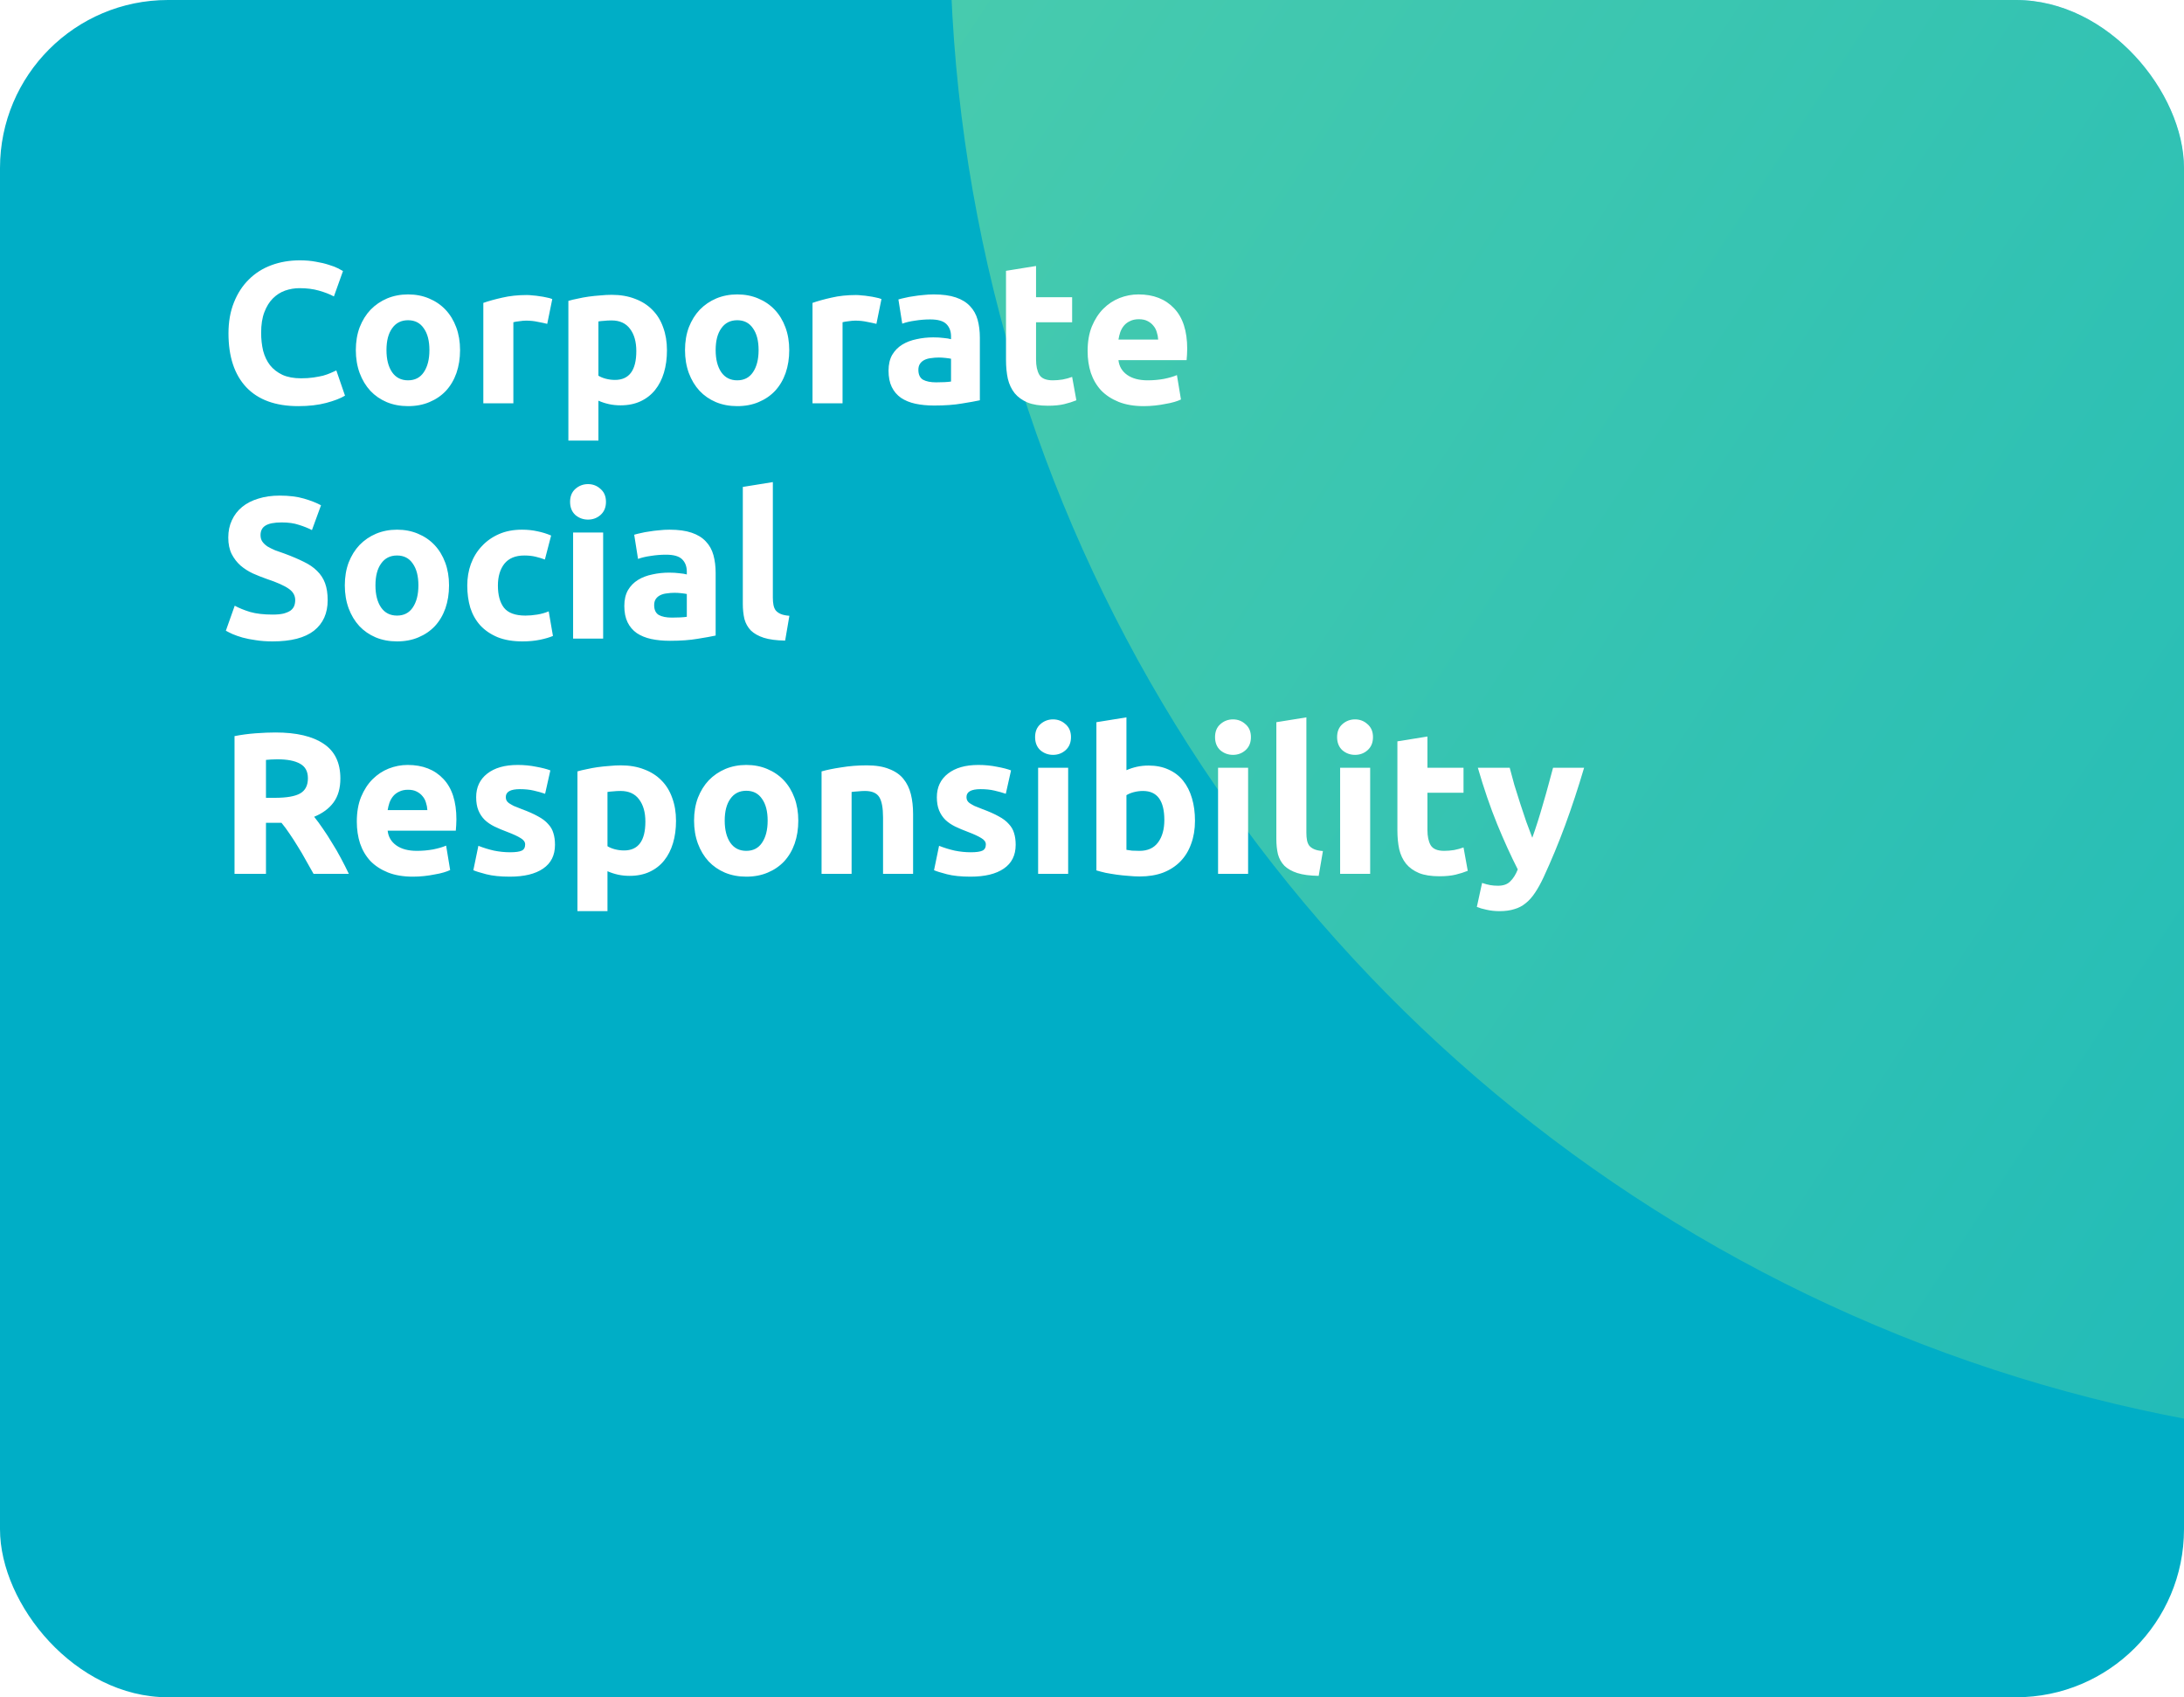 <svg width="260" height="202" viewBox="0 0 260 202" fill="none" xmlns="http://www.w3.org/2000/svg">
<g clip-path="url(#clip0_26233_19231)">
<rect width="260" height="202" rx="20" fill="#00AEC6"/>
<g filter="url(#filter0_f_26233_19231)">
<circle cx="293.533" cy="-8.466" r="180.444" transform="rotate(-130.902 293.533 -8.466)" fill="url(#paint0_linear_26233_19231)"/>
</g>
<path d="M35.504 48.336C32.8 48.336 30.736 47.584 29.312 46.08C27.904 44.576 27.2 42.44 27.2 39.672C27.2 38.296 27.416 37.072 27.848 36C28.28 34.912 28.872 34 29.624 33.264C30.376 32.512 31.272 31.944 32.312 31.56C33.352 31.176 34.48 30.984 35.696 30.984C36.4 30.984 37.04 31.04 37.616 31.152C38.192 31.248 38.696 31.368 39.128 31.512C39.56 31.64 39.92 31.776 40.208 31.92C40.496 32.064 40.704 32.176 40.832 32.256L39.752 35.28C39.24 35.008 38.64 34.776 37.952 34.584C37.28 34.392 36.512 34.296 35.648 34.296C35.072 34.296 34.504 34.392 33.944 34.584C33.4 34.776 32.912 35.088 32.48 35.52C32.064 35.936 31.728 36.48 31.472 37.152C31.216 37.824 31.088 38.64 31.088 39.6C31.088 40.368 31.168 41.088 31.328 41.76C31.504 42.416 31.776 42.984 32.144 43.464C32.528 43.944 33.024 44.328 33.632 44.616C34.24 44.888 34.976 45.024 35.84 45.024C36.384 45.024 36.872 44.992 37.304 44.928C37.736 44.864 38.12 44.792 38.456 44.712C38.792 44.616 39.088 44.512 39.344 44.4C39.6 44.288 39.832 44.184 40.04 44.088L41.072 47.088C40.544 47.408 39.8 47.696 38.84 47.952C37.88 48.208 36.768 48.336 35.504 48.336ZM54.769 41.664C54.769 42.656 54.625 43.568 54.337 44.4C54.049 45.216 53.633 45.92 53.089 46.512C52.545 47.088 51.889 47.536 51.121 47.856C50.369 48.176 49.521 48.336 48.577 48.336C47.649 48.336 46.801 48.176 46.033 47.856C45.281 47.536 44.633 47.088 44.089 46.512C43.545 45.92 43.121 45.216 42.817 44.4C42.513 43.568 42.361 42.656 42.361 41.664C42.361 40.672 42.513 39.768 42.817 38.952C43.137 38.136 43.569 37.44 44.113 36.864C44.673 36.288 45.329 35.84 46.081 35.52C46.849 35.2 47.681 35.04 48.577 35.04C49.489 35.04 50.321 35.2 51.073 35.52C51.841 35.84 52.497 36.288 53.041 36.864C53.585 37.44 54.009 38.136 54.313 38.952C54.617 39.768 54.769 40.672 54.769 41.664ZM51.121 41.664C51.121 40.56 50.897 39.696 50.449 39.072C50.017 38.432 49.393 38.112 48.577 38.112C47.761 38.112 47.129 38.432 46.681 39.072C46.233 39.696 46.009 40.56 46.009 41.664C46.009 42.768 46.233 43.648 46.681 44.304C47.129 44.944 47.761 45.264 48.577 45.264C49.393 45.264 50.017 44.944 50.449 44.304C50.897 43.648 51.121 42.768 51.121 41.664ZM65.147 38.544C64.827 38.464 64.451 38.384 64.019 38.304C63.587 38.208 63.123 38.16 62.627 38.16C62.403 38.16 62.131 38.184 61.811 38.232C61.507 38.264 61.275 38.304 61.115 38.352V48H57.539V36.048C58.179 35.824 58.931 35.616 59.795 35.424C60.675 35.216 61.651 35.112 62.723 35.112C62.915 35.112 63.147 35.128 63.419 35.16C63.691 35.176 63.963 35.208 64.235 35.256C64.507 35.288 64.779 35.336 65.051 35.4C65.323 35.448 65.555 35.512 65.747 35.592L65.147 38.544ZM75.752 41.784C75.752 40.68 75.504 39.8 75.008 39.144C74.512 38.472 73.776 38.136 72.8 38.136C72.48 38.136 72.184 38.152 71.912 38.184C71.64 38.2 71.416 38.224 71.24 38.256V44.712C71.464 44.856 71.752 44.976 72.104 45.072C72.472 45.168 72.84 45.216 73.208 45.216C74.904 45.216 75.752 44.072 75.752 41.784ZM79.4 41.688C79.4 42.664 79.28 43.552 79.04 44.352C78.8 45.152 78.448 45.84 77.984 46.416C77.52 46.992 76.944 47.44 76.256 47.76C75.568 48.08 74.776 48.24 73.88 48.24C73.384 48.24 72.92 48.192 72.488 48.096C72.056 48 71.64 47.864 71.24 47.688V52.44H67.664V35.808C67.984 35.712 68.352 35.624 68.768 35.544C69.184 35.448 69.616 35.368 70.064 35.304C70.528 35.24 70.992 35.192 71.456 35.16C71.936 35.112 72.392 35.088 72.824 35.088C73.864 35.088 74.792 35.248 75.608 35.568C76.424 35.872 77.112 36.312 77.672 36.888C78.232 37.448 78.656 38.136 78.944 38.952C79.248 39.768 79.4 40.68 79.4 41.688ZM93.957 41.664C93.957 42.656 93.813 43.568 93.525 44.4C93.237 45.216 92.821 45.92 92.277 46.512C91.733 47.088 91.077 47.536 90.309 47.856C89.557 48.176 88.709 48.336 87.765 48.336C86.837 48.336 85.989 48.176 85.221 47.856C84.469 47.536 83.821 47.088 83.277 46.512C82.733 45.92 82.309 45.216 82.005 44.4C81.701 43.568 81.549 42.656 81.549 41.664C81.549 40.672 81.701 39.768 82.005 38.952C82.325 38.136 82.757 37.44 83.301 36.864C83.861 36.288 84.517 35.84 85.269 35.52C86.037 35.2 86.869 35.04 87.765 35.04C88.677 35.04 89.509 35.2 90.261 35.52C91.029 35.84 91.685 36.288 92.229 36.864C92.773 37.44 93.197 38.136 93.501 38.952C93.805 39.768 93.957 40.672 93.957 41.664ZM90.309 41.664C90.309 40.56 90.085 39.696 89.637 39.072C89.205 38.432 88.581 38.112 87.765 38.112C86.949 38.112 86.317 38.432 85.869 39.072C85.421 39.696 85.197 40.56 85.197 41.664C85.197 42.768 85.421 43.648 85.869 44.304C86.317 44.944 86.949 45.264 87.765 45.264C88.581 45.264 89.205 44.944 89.637 44.304C90.085 43.648 90.309 42.768 90.309 41.664ZM104.335 38.544C104.015 38.464 103.639 38.384 103.207 38.304C102.775 38.208 102.311 38.16 101.815 38.16C101.591 38.16 101.319 38.184 100.999 38.232C100.695 38.264 100.463 38.304 100.303 38.352V48H96.727V36.048C97.367 35.824 98.119 35.616 98.983 35.424C99.863 35.216 100.839 35.112 101.911 35.112C102.103 35.112 102.335 35.128 102.607 35.16C102.879 35.176 103.151 35.208 103.423 35.256C103.695 35.288 103.967 35.336 104.239 35.4C104.511 35.448 104.743 35.512 104.935 35.592L104.335 38.544ZM111.442 45.504C111.794 45.504 112.13 45.496 112.45 45.48C112.77 45.464 113.026 45.44 113.218 45.408V42.696C113.074 42.664 112.858 42.632 112.57 42.6C112.282 42.568 112.018 42.552 111.778 42.552C111.442 42.552 111.122 42.576 110.818 42.624C110.53 42.656 110.274 42.728 110.05 42.84C109.826 42.952 109.65 43.104 109.522 43.296C109.394 43.488 109.33 43.728 109.33 44.016C109.33 44.576 109.514 44.968 109.882 45.192C110.266 45.4 110.786 45.504 111.442 45.504ZM111.154 35.04C112.21 35.04 113.09 35.16 113.794 35.4C114.498 35.64 115.058 35.984 115.474 36.432C115.906 36.88 116.21 37.424 116.386 38.064C116.562 38.704 116.65 39.416 116.65 40.2V47.64C116.138 47.752 115.426 47.88 114.514 48.024C113.602 48.184 112.498 48.264 111.202 48.264C110.386 48.264 109.642 48.192 108.97 48.048C108.314 47.904 107.746 47.672 107.266 47.352C106.786 47.016 106.418 46.584 106.162 46.056C105.906 45.528 105.778 44.88 105.778 44.112C105.778 43.376 105.922 42.752 106.21 42.24C106.514 41.728 106.914 41.32 107.41 41.016C107.906 40.712 108.474 40.496 109.114 40.368C109.754 40.224 110.418 40.152 111.105 40.152C111.57 40.152 111.978 40.176 112.33 40.224C112.698 40.256 112.994 40.304 113.218 40.368V40.032C113.218 39.424 113.034 38.936 112.666 38.568C112.298 38.2 111.658 38.016 110.746 38.016C110.138 38.016 109.538 38.064 108.946 38.16C108.354 38.24 107.842 38.36 107.41 38.52L106.954 35.64C107.162 35.576 107.418 35.512 107.722 35.448C108.042 35.368 108.386 35.304 108.754 35.256C109.122 35.192 109.506 35.144 109.906 35.112C110.322 35.064 110.738 35.04 111.154 35.04ZM119.763 32.232L123.339 31.656V35.376H127.635V38.352H123.339V42.792C123.339 43.544 123.467 44.144 123.723 44.592C123.995 45.04 124.531 45.264 125.331 45.264C125.715 45.264 126.107 45.232 126.507 45.168C126.923 45.088 127.299 44.984 127.635 44.856L128.139 47.64C127.707 47.816 127.227 47.968 126.699 48.096C126.171 48.224 125.523 48.288 124.755 48.288C123.779 48.288 122.971 48.16 122.331 47.904C121.691 47.632 121.179 47.264 120.795 46.8C120.411 46.32 120.139 45.744 119.979 45.072C119.835 44.4 119.763 43.656 119.763 42.84V32.232ZM129.478 41.784C129.478 40.664 129.646 39.688 129.982 38.856C130.334 38.008 130.79 37.304 131.35 36.744C131.91 36.184 132.55 35.76 133.27 35.472C134.006 35.184 134.758 35.04 135.526 35.04C137.318 35.04 138.734 35.592 139.774 36.696C140.814 37.784 141.334 39.392 141.334 41.52C141.334 41.728 141.326 41.96 141.31 42.216C141.294 42.456 141.278 42.672 141.262 42.864H133.15C133.23 43.6 133.574 44.184 134.182 44.616C134.79 45.048 135.606 45.264 136.63 45.264C137.286 45.264 137.926 45.208 138.55 45.096C139.19 44.968 139.71 44.816 140.11 44.64L140.59 47.544C140.398 47.64 140.142 47.736 139.822 47.832C139.502 47.928 139.142 48.008 138.742 48.072C138.358 48.152 137.942 48.216 137.494 48.264C137.046 48.312 136.598 48.336 136.15 48.336C135.014 48.336 134.022 48.168 133.174 47.832C132.342 47.496 131.646 47.04 131.086 46.464C130.542 45.872 130.134 45.176 129.862 44.376C129.606 43.576 129.478 42.712 129.478 41.784ZM137.878 40.416C137.862 40.112 137.806 39.816 137.71 39.528C137.63 39.24 137.494 38.984 137.302 38.76C137.126 38.536 136.894 38.352 136.606 38.208C136.334 38.064 135.99 37.992 135.574 37.992C135.174 37.992 134.83 38.064 134.542 38.208C134.254 38.336 134.014 38.512 133.822 38.736C133.63 38.96 133.478 39.224 133.366 39.528C133.27 39.816 133.198 40.112 133.15 40.416H137.878ZM32.456 73.144C32.984 73.144 33.416 73.104 33.752 73.024C34.104 72.928 34.384 72.808 34.592 72.664C34.8 72.504 34.944 72.32 35.024 72.112C35.104 71.904 35.144 71.672 35.144 71.416C35.144 70.872 34.888 70.424 34.376 70.072C33.864 69.704 32.984 69.312 31.736 68.896C31.192 68.704 30.648 68.488 30.104 68.248C29.56 67.992 29.072 67.68 28.64 67.312C28.208 66.928 27.856 66.472 27.584 65.944C27.312 65.4 27.176 64.744 27.176 63.976C27.176 63.208 27.32 62.52 27.608 61.912C27.896 61.288 28.304 60.76 28.832 60.328C29.36 59.896 30 59.568 30.752 59.344C31.504 59.104 32.352 58.984 33.296 58.984C34.416 58.984 35.384 59.104 36.2 59.344C37.016 59.584 37.688 59.848 38.216 60.136L37.136 63.088C36.672 62.848 36.152 62.64 35.576 62.464C35.016 62.272 34.336 62.176 33.536 62.176C32.64 62.176 31.992 62.304 31.592 62.56C31.208 62.8 31.016 63.176 31.016 63.688C31.016 63.992 31.088 64.248 31.232 64.456C31.376 64.664 31.576 64.856 31.832 65.032C32.104 65.192 32.408 65.344 32.744 65.488C33.096 65.616 33.48 65.752 33.896 65.896C34.76 66.216 35.512 66.536 36.152 66.856C36.792 67.16 37.32 67.52 37.736 67.936C38.168 68.352 38.488 68.84 38.696 69.4C38.904 69.96 39.008 70.64 39.008 71.44C39.008 72.992 38.464 74.2 37.376 75.064C36.288 75.912 34.648 76.336 32.456 76.336C31.72 76.336 31.056 76.288 30.464 76.192C29.872 76.112 29.344 76.008 28.88 75.88C28.432 75.752 28.04 75.616 27.704 75.472C27.384 75.328 27.112 75.192 26.888 75.064L27.944 72.088C28.44 72.36 29.048 72.608 29.768 72.832C30.504 73.04 31.4 73.144 32.456 73.144ZM53.457 69.664C53.457 70.656 53.313 71.568 53.025 72.4C52.737 73.216 52.321 73.92 51.777 74.512C51.233 75.088 50.577 75.536 49.809 75.856C49.057 76.176 48.209 76.336 47.265 76.336C46.337 76.336 45.489 76.176 44.721 75.856C43.969 75.536 43.321 75.088 42.777 74.512C42.233 73.92 41.809 73.216 41.505 72.4C41.201 71.568 41.049 70.656 41.049 69.664C41.049 68.672 41.201 67.768 41.505 66.952C41.825 66.136 42.257 65.44 42.801 64.864C43.361 64.288 44.017 63.84 44.769 63.52C45.537 63.2 46.369 63.04 47.265 63.04C48.177 63.04 49.009 63.2 49.761 63.52C50.529 63.84 51.185 64.288 51.729 64.864C52.273 65.44 52.697 66.136 53.001 66.952C53.305 67.768 53.457 68.672 53.457 69.664ZM49.809 69.664C49.809 68.56 49.585 67.696 49.137 67.072C48.705 66.432 48.081 66.112 47.265 66.112C46.449 66.112 45.817 66.432 45.369 67.072C44.921 67.696 44.697 68.56 44.697 69.664C44.697 70.768 44.921 71.648 45.369 72.304C45.817 72.944 46.449 73.264 47.265 73.264C48.081 73.264 48.705 72.944 49.137 72.304C49.585 71.648 49.809 70.768 49.809 69.664ZM55.627 69.688C55.627 68.776 55.771 67.92 56.059 67.12C56.363 66.304 56.795 65.6 57.355 65.008C57.915 64.4 58.595 63.92 59.395 63.568C60.195 63.216 61.107 63.04 62.131 63.04C62.803 63.04 63.419 63.104 63.979 63.232C64.539 63.344 65.083 63.512 65.611 63.736L64.867 66.592C64.531 66.464 64.163 66.352 63.763 66.256C63.363 66.16 62.915 66.112 62.419 66.112C61.363 66.112 60.571 66.44 60.043 67.096C59.531 67.752 59.275 68.616 59.275 69.688C59.275 70.824 59.515 71.704 59.995 72.328C60.491 72.952 61.347 73.264 62.563 73.264C62.995 73.264 63.459 73.224 63.955 73.144C64.451 73.064 64.907 72.936 65.323 72.76L65.827 75.688C65.411 75.864 64.891 76.016 64.267 76.144C63.643 76.272 62.955 76.336 62.203 76.336C61.051 76.336 60.059 76.168 59.227 75.832C58.395 75.48 57.707 75.008 57.163 74.416C56.635 73.824 56.243 73.128 55.987 72.328C55.747 71.512 55.627 70.632 55.627 69.688ZM71.803 76H68.227V63.376H71.803V76ZM72.139 59.728C72.139 60.384 71.923 60.904 71.491 61.288C71.075 61.656 70.579 61.84 70.003 61.84C69.427 61.84 68.923 61.656 68.491 61.288C68.075 60.904 67.867 60.384 67.867 59.728C67.867 59.072 68.075 58.56 68.491 58.192C68.923 57.808 69.427 57.616 70.003 57.616C70.579 57.616 71.075 57.808 71.491 58.192C71.923 58.56 72.139 59.072 72.139 59.728ZM79.988 73.504C80.34 73.504 80.676 73.496 80.996 73.48C81.316 73.464 81.572 73.44 81.764 73.408V70.696C81.62 70.664 81.404 70.632 81.116 70.6C80.828 70.568 80.564 70.552 80.324 70.552C79.988 70.552 79.668 70.576 79.364 70.624C79.076 70.656 78.82 70.728 78.596 70.84C78.372 70.952 78.196 71.104 78.068 71.296C77.94 71.488 77.876 71.728 77.876 72.016C77.876 72.576 78.06 72.968 78.428 73.192C78.812 73.4 79.332 73.504 79.988 73.504ZM79.7 63.04C80.756 63.04 81.636 63.16 82.34 63.4C83.044 63.64 83.604 63.984 84.02 64.432C84.452 64.88 84.756 65.424 84.932 66.064C85.108 66.704 85.196 67.416 85.196 68.2V75.64C84.684 75.752 83.972 75.88 83.06 76.024C82.148 76.184 81.044 76.264 79.748 76.264C78.932 76.264 78.188 76.192 77.516 76.048C76.86 75.904 76.292 75.672 75.812 75.352C75.332 75.016 74.964 74.584 74.708 74.056C74.452 73.528 74.324 72.88 74.324 72.112C74.324 71.376 74.468 70.752 74.756 70.24C75.06 69.728 75.46 69.32 75.956 69.016C76.452 68.712 77.02 68.496 77.66 68.368C78.3 68.224 78.964 68.152 79.652 68.152C80.116 68.152 80.524 68.176 80.876 68.224C81.244 68.256 81.54 68.304 81.764 68.368V68.032C81.764 67.424 81.58 66.936 81.212 66.568C80.844 66.2 80.204 66.016 79.292 66.016C78.684 66.016 78.084 66.064 77.492 66.16C76.9 66.24 76.388 66.36 75.956 66.52L75.5 63.64C75.708 63.576 75.964 63.512 76.268 63.448C76.588 63.368 76.932 63.304 77.3 63.256C77.668 63.192 78.052 63.144 78.452 63.112C78.868 63.064 79.284 63.04 79.7 63.04ZM93.47 76.24C92.43 76.224 91.582 76.112 90.926 75.904C90.286 75.696 89.774 75.408 89.39 75.04C89.022 74.656 88.766 74.2 88.622 73.672C88.494 73.128 88.43 72.52 88.43 71.848V57.952L92.006 57.376V71.128C92.006 71.448 92.03 71.736 92.078 71.992C92.126 72.248 92.214 72.464 92.342 72.64C92.486 72.816 92.686 72.96 92.942 73.072C93.198 73.184 93.542 73.256 93.974 73.288L93.47 76.24ZM32.792 87.176C35.288 87.176 37.2 87.624 38.528 88.52C39.856 89.4 40.52 90.776 40.52 92.648C40.52 93.816 40.248 94.768 39.704 95.504C39.176 96.224 38.408 96.792 37.4 97.208C37.736 97.624 38.088 98.104 38.456 98.648C38.824 99.176 39.184 99.736 39.536 100.328C39.904 100.904 40.256 101.512 40.592 102.152C40.928 102.776 41.24 103.392 41.528 104H37.328C37.024 103.456 36.712 102.904 36.392 102.344C36.088 101.784 35.768 101.24 35.432 100.712C35.112 100.184 34.792 99.688 34.472 99.224C34.152 98.744 33.832 98.312 33.512 97.928H31.664V104H27.92V87.608C28.736 87.448 29.576 87.336 30.44 87.272C31.32 87.208 32.104 87.176 32.792 87.176ZM33.008 90.368C32.736 90.368 32.488 90.376 32.264 90.392C32.056 90.408 31.856 90.424 31.664 90.44V94.952H32.72C34.128 94.952 35.136 94.776 35.744 94.424C36.352 94.072 36.656 93.472 36.656 92.624C36.656 91.808 36.344 91.232 35.72 90.896C35.112 90.544 34.208 90.368 33.008 90.368ZM42.478 97.784C42.478 96.664 42.646 95.688 42.982 94.856C43.334 94.008 43.79 93.304 44.35 92.744C44.91 92.184 45.55 91.76 46.27 91.472C47.006 91.184 47.758 91.04 48.526 91.04C50.318 91.04 51.734 91.592 52.774 92.696C53.814 93.784 54.334 95.392 54.334 97.52C54.334 97.728 54.326 97.96 54.31 98.216C54.294 98.456 54.278 98.672 54.262 98.864H46.15C46.23 99.6 46.574 100.184 47.182 100.616C47.79 101.048 48.606 101.264 49.63 101.264C50.286 101.264 50.926 101.208 51.55 101.096C52.19 100.968 52.71 100.816 53.11 100.64L53.59 103.544C53.398 103.64 53.142 103.736 52.822 103.832C52.502 103.928 52.142 104.008 51.742 104.072C51.358 104.152 50.942 104.216 50.494 104.264C50.046 104.312 49.598 104.336 49.15 104.336C48.014 104.336 47.022 104.168 46.174 103.832C45.342 103.496 44.646 103.04 44.086 102.464C43.542 101.872 43.134 101.176 42.862 100.376C42.606 99.576 42.478 98.712 42.478 97.784ZM50.878 96.416C50.862 96.112 50.806 95.816 50.71 95.528C50.63 95.24 50.494 94.984 50.302 94.76C50.126 94.536 49.894 94.352 49.606 94.208C49.334 94.064 48.99 93.992 48.574 93.992C48.174 93.992 47.83 94.064 47.542 94.208C47.254 94.336 47.014 94.512 46.822 94.736C46.63 94.96 46.478 95.224 46.366 95.528C46.27 95.816 46.198 96.112 46.15 96.416H50.878ZM60.718 101.432C61.374 101.432 61.838 101.368 62.11 101.24C62.382 101.112 62.518 100.864 62.518 100.496C62.518 100.208 62.342 99.96 61.99 99.752C61.638 99.528 61.102 99.28 60.382 99.008C59.822 98.8 59.31 98.584 58.846 98.36C58.398 98.136 58.014 97.872 57.694 97.568C57.374 97.248 57.126 96.872 56.95 96.44C56.774 96.008 56.686 95.488 56.686 94.88C56.686 93.696 57.126 92.76 58.006 92.072C58.886 91.384 60.094 91.04 61.63 91.04C62.398 91.04 63.134 91.112 63.838 91.256C64.542 91.384 65.102 91.528 65.518 91.688L64.894 94.472C64.478 94.328 64.022 94.2 63.526 94.088C63.046 93.976 62.502 93.92 61.894 93.92C60.774 93.92 60.214 94.232 60.214 94.856C60.214 95 60.238 95.128 60.286 95.24C60.334 95.352 60.43 95.464 60.574 95.576C60.718 95.672 60.91 95.784 61.15 95.912C61.406 96.024 61.726 96.152 62.11 96.296C62.894 96.584 63.542 96.872 64.054 97.16C64.566 97.432 64.966 97.736 65.254 98.072C65.558 98.392 65.766 98.752 65.878 99.152C66.006 99.552 66.07 100.016 66.07 100.544C66.07 101.792 65.598 102.736 64.654 103.376C63.726 104.016 62.406 104.336 60.694 104.336C59.574 104.336 58.638 104.24 57.886 104.048C57.15 103.856 56.638 103.696 56.35 103.568L56.95 100.664C57.558 100.904 58.182 101.096 58.822 101.24C59.462 101.368 60.094 101.432 60.718 101.432ZM76.831 97.784C76.831 96.68 76.582 95.8 76.087 95.144C75.591 94.472 74.855 94.136 73.879 94.136C73.558 94.136 73.263 94.152 72.99 94.184C72.719 94.2 72.495 94.224 72.319 94.256V100.712C72.543 100.856 72.831 100.976 73.183 101.072C73.55 101.168 73.918 101.216 74.287 101.216C75.983 101.216 76.831 100.072 76.831 97.784ZM80.478 97.688C80.478 98.664 80.359 99.552 80.118 100.352C79.879 101.152 79.526 101.84 79.062 102.416C78.599 102.992 78.022 103.44 77.335 103.76C76.647 104.08 75.855 104.24 74.959 104.24C74.463 104.24 73.999 104.192 73.567 104.096C73.135 104 72.719 103.864 72.319 103.688V108.44H68.743V91.808C69.062 91.712 69.43 91.624 69.847 91.544C70.263 91.448 70.695 91.368 71.142 91.304C71.606 91.24 72.07 91.192 72.534 91.16C73.014 91.112 73.471 91.088 73.903 91.088C74.942 91.088 75.871 91.248 76.686 91.568C77.502 91.872 78.191 92.312 78.751 92.888C79.311 93.448 79.734 94.136 80.022 94.952C80.326 95.768 80.478 96.68 80.478 97.688ZM95.035 97.664C95.035 98.656 94.891 99.568 94.603 100.4C94.315 101.216 93.899 101.92 93.355 102.512C92.811 103.088 92.155 103.536 91.387 103.856C90.635 104.176 89.787 104.336 88.843 104.336C87.915 104.336 87.067 104.176 86.299 103.856C85.547 103.536 84.899 103.088 84.355 102.512C83.811 101.92 83.387 101.216 83.083 100.4C82.779 99.568 82.627 98.656 82.627 97.664C82.627 96.672 82.779 95.768 83.083 94.952C83.403 94.136 83.835 93.44 84.379 92.864C84.939 92.288 85.595 91.84 86.347 91.52C87.115 91.2 87.947 91.04 88.843 91.04C89.755 91.04 90.587 91.2 91.339 91.52C92.107 91.84 92.763 92.288 93.307 92.864C93.851 93.44 94.275 94.136 94.579 94.952C94.883 95.768 95.035 96.672 95.035 97.664ZM91.387 97.664C91.387 96.56 91.163 95.696 90.715 95.072C90.283 94.432 89.659 94.112 88.843 94.112C88.027 94.112 87.395 94.432 86.947 95.072C86.499 95.696 86.275 96.56 86.275 97.664C86.275 98.768 86.499 99.648 86.947 100.304C87.395 100.944 88.027 101.264 88.843 101.264C89.659 101.264 90.283 100.944 90.715 100.304C91.163 99.648 91.387 98.768 91.387 97.664ZM97.805 91.808C98.413 91.632 99.197 91.472 100.157 91.328C101.117 91.168 102.125 91.088 103.181 91.088C104.253 91.088 105.141 91.232 105.845 91.52C106.565 91.792 107.133 92.184 107.549 92.696C107.965 93.208 108.261 93.816 108.437 94.52C108.613 95.224 108.701 96.008 108.701 96.872V104H105.125V97.304C105.125 96.152 104.973 95.336 104.669 94.856C104.365 94.376 103.797 94.136 102.965 94.136C102.709 94.136 102.437 94.152 102.149 94.184C101.861 94.2 101.605 94.224 101.381 94.256V104H97.805V91.808ZM115.562 101.432C116.218 101.432 116.682 101.368 116.954 101.24C117.226 101.112 117.362 100.864 117.362 100.496C117.362 100.208 117.186 99.96 116.834 99.752C116.482 99.528 115.946 99.28 115.226 99.008C114.666 98.8 114.154 98.584 113.69 98.36C113.242 98.136 112.858 97.872 112.538 97.568C112.218 97.248 111.97 96.872 111.794 96.44C111.618 96.008 111.53 95.488 111.53 94.88C111.53 93.696 111.97 92.76 112.85 92.072C113.73 91.384 114.938 91.04 116.474 91.04C117.242 91.04 117.978 91.112 118.682 91.256C119.386 91.384 119.946 91.528 120.362 91.688L119.738 94.472C119.322 94.328 118.866 94.2 118.37 94.088C117.89 93.976 117.346 93.92 116.738 93.92C115.618 93.92 115.058 94.232 115.058 94.856C115.058 95 115.082 95.128 115.13 95.24C115.178 95.352 115.274 95.464 115.418 95.576C115.562 95.672 115.754 95.784 115.994 95.912C116.25 96.024 116.57 96.152 116.954 96.296C117.738 96.584 118.386 96.872 118.898 97.16C119.41 97.432 119.81 97.736 120.098 98.072C120.402 98.392 120.61 98.752 120.722 99.152C120.85 99.552 120.914 100.016 120.914 100.544C120.914 101.792 120.442 102.736 119.498 103.376C118.57 104.016 117.25 104.336 115.538 104.336C114.418 104.336 113.482 104.24 112.73 104.048C111.994 103.856 111.482 103.696 111.194 103.568L111.794 100.664C112.402 100.904 113.026 101.096 113.666 101.24C114.306 101.368 114.938 101.432 115.562 101.432ZM127.162 104H123.586V91.376H127.162V104ZM127.498 87.728C127.498 88.384 127.282 88.904 126.85 89.288C126.434 89.656 125.938 89.84 125.362 89.84C124.786 89.84 124.282 89.656 123.85 89.288C123.434 88.904 123.226 88.384 123.226 87.728C123.226 87.072 123.434 86.56 123.85 86.192C124.282 85.808 124.786 85.616 125.362 85.616C125.938 85.616 126.434 85.808 126.85 86.192C127.282 86.56 127.498 87.072 127.498 87.728ZM138.612 97.592C138.612 95.288 137.764 94.136 136.068 94.136C135.7 94.136 135.332 94.184 134.964 94.28C134.612 94.376 134.324 94.496 134.1 94.64V101.144C134.276 101.176 134.5 101.208 134.772 101.24C135.044 101.256 135.34 101.264 135.66 101.264C136.636 101.264 137.372 100.928 137.868 100.256C138.364 99.584 138.612 98.696 138.612 97.592ZM142.26 97.688C142.26 98.696 142.108 99.608 141.804 100.424C141.516 101.24 141.092 101.936 140.532 102.512C139.972 103.088 139.284 103.536 138.468 103.856C137.652 104.16 136.724 104.312 135.684 104.312C135.252 104.312 134.796 104.288 134.316 104.24C133.852 104.208 133.388 104.16 132.924 104.096C132.476 104.032 132.044 103.96 131.628 103.88C131.212 103.784 130.844 103.688 130.524 103.592V85.952L134.1 85.376V91.664C134.5 91.488 134.916 91.352 135.348 91.256C135.78 91.16 136.244 91.112 136.74 91.112C137.636 91.112 138.428 91.272 139.116 91.592C139.804 91.896 140.38 92.336 140.844 92.912C141.308 93.488 141.66 94.184 141.9 95C142.14 95.8 142.26 96.696 142.26 97.688ZM148.584 104H145.008V91.376H148.584V104ZM148.92 87.728C148.92 88.384 148.704 88.904 148.272 89.288C147.856 89.656 147.36 89.84 146.784 89.84C146.208 89.84 145.704 89.656 145.272 89.288C144.856 88.904 144.648 88.384 144.648 87.728C144.648 87.072 144.856 86.56 145.272 86.192C145.704 85.808 146.208 85.616 146.784 85.616C147.36 85.616 147.856 85.808 148.272 86.192C148.704 86.56 148.92 87.072 148.92 87.728ZM156.986 104.24C155.946 104.224 155.098 104.112 154.442 103.904C153.802 103.696 153.29 103.408 152.906 103.04C152.538 102.656 152.282 102.2 152.138 101.672C152.01 101.128 151.946 100.52 151.946 99.848V85.952L155.522 85.376V99.128C155.522 99.448 155.546 99.736 155.594 99.992C155.642 100.248 155.73 100.464 155.858 100.64C156.002 100.816 156.202 100.96 156.458 101.072C156.714 101.184 157.058 101.256 157.49 101.288L156.986 104.24ZM163.115 104H159.539V91.376H163.115V104ZM163.451 87.728C163.451 88.384 163.235 88.904 162.803 89.288C162.387 89.656 161.891 89.84 161.315 89.84C160.739 89.84 160.235 89.656 159.803 89.288C159.387 88.904 159.179 88.384 159.179 87.728C159.179 87.072 159.387 86.56 159.803 86.192C160.235 85.808 160.739 85.616 161.315 85.616C161.891 85.616 162.387 85.808 162.803 86.192C163.235 86.56 163.451 87.072 163.451 87.728ZM166.357 88.232L169.933 87.656V91.376H174.229V94.352H169.933V98.792C169.933 99.544 170.061 100.144 170.317 100.592C170.589 101.04 171.125 101.264 171.925 101.264C172.309 101.264 172.701 101.232 173.101 101.168C173.517 101.088 173.893 100.984 174.229 100.856L174.733 103.64C174.301 103.816 173.821 103.968 173.293 104.096C172.765 104.224 172.117 104.288 171.349 104.288C170.373 104.288 169.565 104.16 168.925 103.904C168.285 103.632 167.773 103.264 167.389 102.8C167.005 102.32 166.733 101.744 166.573 101.072C166.429 100.4 166.357 99.656 166.357 98.84V88.232ZM188.583 91.376C187.863 93.808 187.111 96.088 186.327 98.216C185.543 100.344 184.687 102.408 183.759 104.408C183.423 105.128 183.087 105.736 182.751 106.232C182.415 106.744 182.047 107.16 181.647 107.48C181.247 107.816 180.791 108.056 180.279 108.2C179.783 108.36 179.199 108.44 178.527 108.44C177.967 108.44 177.447 108.384 176.967 108.272C176.503 108.176 176.119 108.064 175.815 107.936L176.439 105.08C176.807 105.208 177.135 105.296 177.423 105.344C177.711 105.392 178.015 105.416 178.335 105.416C178.975 105.416 179.463 105.24 179.799 104.888C180.151 104.552 180.447 104.08 180.687 103.472C179.871 101.872 179.055 100.08 178.239 98.096C177.423 96.096 176.655 93.856 175.935 91.376H179.727C179.887 92 180.071 92.68 180.279 93.416C180.503 94.136 180.735 94.872 180.975 95.624C181.215 96.36 181.455 97.08 181.695 97.784C181.951 98.488 182.191 99.128 182.415 99.704C182.623 99.128 182.839 98.488 183.063 97.784C183.287 97.08 183.503 96.36 183.711 95.624C183.935 94.872 184.143 94.136 184.335 93.416C184.543 92.68 184.727 92 184.887 91.376H188.583Z" fill="white"/>
</g>
<defs>
<filter id="filter0_f_26233_19231" x="17.086" y="-284.913" width="552.894" height="552.894" filterUnits="userSpaceOnUse" color-interpolation-filters="sRGB">
<feFlood flood-opacity="0" result="BackgroundImageFix"/>
<feBlend mode="normal" in="SourceGraphic" in2="BackgroundImageFix" result="shape"/>
<feGaussianBlur stdDeviation="48" result="effect1_foregroundBlur_26233_19231"/>
</filter>
<linearGradient id="paint0_linear_26233_19231" x1="111.124" y1="12.596" x2="598.505" y2="-125.466" gradientUnits="userSpaceOnUse">
<stop stop-color="#C8FF6D" stop-opacity="0.08"/>
<stop offset="0.754" stop-color="#C9FF85" stop-opacity="0.4"/>
<stop offset="0.958" stop-color="#F5C64E"/>
</linearGradient>
<clipPath id="clip0_26233_19231">
<rect width="260" height="202" rx="20" fill="white"/>
</clipPath>
</defs>
</svg>
